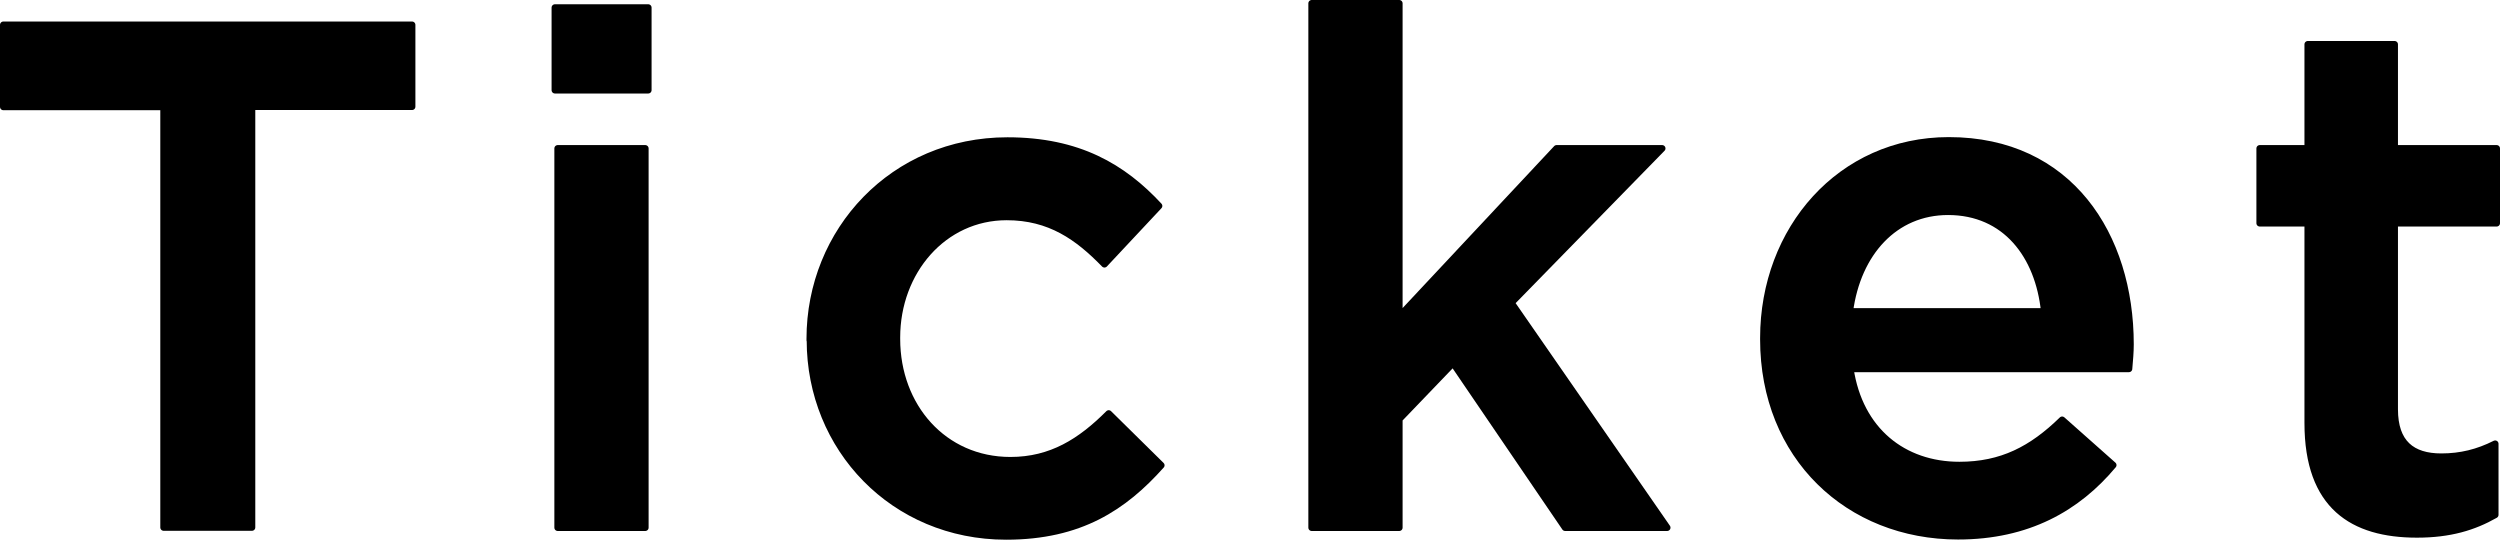 <?xml version="1.0" encoding="UTF-8"?><svg id="_レイヤー_2" xmlns="http://www.w3.org/2000/svg" viewBox="0 0 134.75 29.09"><defs><style>.cls-1{stroke:#000;stroke-linecap:round;stroke-linejoin:round;stroke-width:.36px;}</style></defs><g id="_レイヤー_3"><path class="cls-1" d="M8.81,5.76H.18V1.34h22.03v4.41h-8.63v22.68h-4.76V5.76Z"/><path class="cls-1" d="M29.91.41h5.03v4.45h-5.03V.41ZM30.06,8h4.72v20.44h-4.72V8Z"/><path class="cls-1" d="M43.65,18.34v-.08c0-5.81,4.49-10.68,10.65-10.68,3.83,0,6.23,1.43,8.17,3.52l-2.94,3.14c-1.43-1.47-2.94-2.55-5.27-2.55-3.41,0-5.92,2.94-5.92,6.5v.08c0,3.64,2.52,6.54,6.12,6.54,2.21,0,3.79-1.01,5.3-2.52l2.83,2.79c-2.01,2.25-4.37,3.83-8.36,3.83-6.08,0-10.57-4.76-10.57-10.57Z"/><path class="cls-1" d="M70.7.18h4.72v16.88l8.48-9.06h5.69l-8.13,8.32,8.4,12.12h-5.5l-6.04-8.87-2.9,3.02v5.85h-4.72V.18Z"/><path class="cls-1" d="M95.05,18.3v-.08c0-5.85,4.14-10.65,9.99-10.65,6.5,0,9.79,5.11,9.79,10.99,0,.43-.04.85-.08,1.32h-15.02c.5,3.33,2.86,5.19,5.88,5.19,2.28,0,3.91-.85,5.54-2.44l2.75,2.44c-1.94,2.32-4.61,3.83-8.36,3.83-5.92,0-10.49-4.3-10.49-10.61ZM110.19,16.79c-.31-3.02-2.09-5.38-5.19-5.38-2.87,0-4.88,2.21-5.3,5.38h10.49Z"/><path class="cls-1" d="M124.39,22.79v-10.76h-2.59v-4.03h2.59V2.39h4.68v5.61h5.5v4.03h-5.5v10.03c0,1.82.93,2.56,2.52,2.56,1.04,0,1.97-.23,2.9-.7v3.83c-1.16.66-2.44,1.05-4.22,1.05-3.45,0-5.88-1.51-5.88-6Z"/></g></svg>